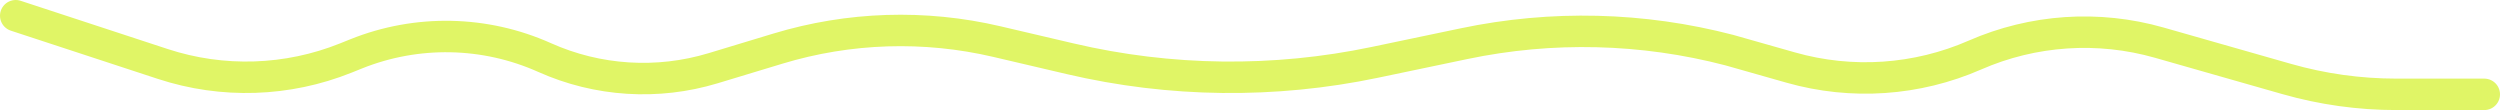 <?xml version="1.0" encoding="UTF-8"?> <svg xmlns="http://www.w3.org/2000/svg" width="159" height="7" viewBox="0 0 159 7" fill="none"> <path d="M1 1L10.353 4.068C14.157 5.316 18.279 5.182 21.994 3.69L22.646 3.428C26.509 1.876 30.837 1.96 34.637 3.66V3.66C38.011 5.169 41.817 5.41 45.355 4.339L49.478 3.091C54.001 1.721 58.804 1.568 63.405 2.646L68.063 3.737C74.425 5.228 81.036 5.306 87.431 3.967L93.122 2.776C98.699 1.608 104.472 1.749 109.985 3.188V3.188L113.897 4.298C117.774 5.398 121.912 5.117 125.604 3.502V3.502C129.302 1.885 133.449 1.606 137.331 2.713L145.434 5.024C147.703 5.672 150.051 6 152.411 6V6H158" stroke="#E0F566" stroke-width="2" stroke-linecap="round"></path> </svg> 